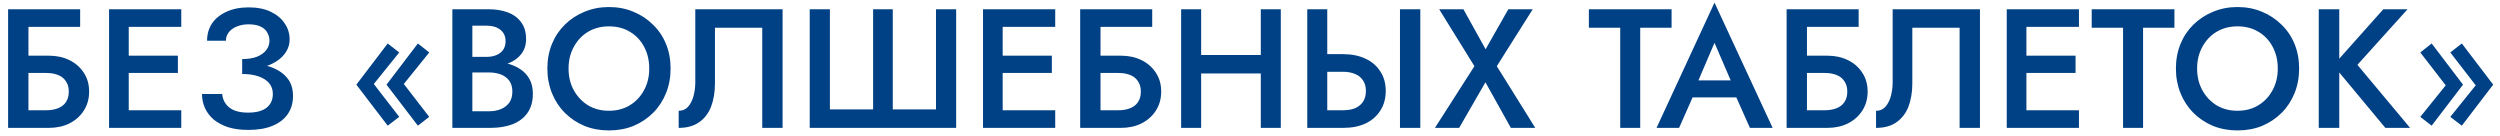 <?xml version="1.0" encoding="UTF-8"?> <svg xmlns="http://www.w3.org/2000/svg" width="295" height="16" viewBox="0 0 295 16" fill="none"> <path d="M1.897 8.61H5.457C5.991 8.61 6.457 8.69 6.857 8.85C7.257 9.01 7.564 9.256 7.777 9.59C8.004 9.91 8.117 10.316 8.117 10.81C8.117 11.303 8.004 11.716 7.777 12.05C7.564 12.37 7.257 12.61 6.857 12.77C6.457 12.93 5.991 13.01 5.457 13.01H1.897V15.09H5.757C6.664 15.09 7.471 14.916 8.177 14.57C8.897 14.21 9.464 13.71 9.877 13.07C10.304 12.416 10.517 11.663 10.517 10.81C10.517 9.943 10.304 9.196 9.877 8.57C9.464 7.93 8.897 7.436 8.177 7.09C7.471 6.743 6.664 6.57 5.757 6.57H1.897V8.61ZM0.957 1.09V15.09H3.357V3.17H9.457V1.09H0.957ZM14.331 15.09H21.39V13.01H14.331V15.09ZM14.331 3.17H21.39V1.09H14.331V3.17ZM14.331 8.61H20.991V6.57H14.331V8.61ZM12.87 1.09V15.09H15.191V1.09H12.87ZM28.576 8.23C29.39 8.23 30.136 8.15 30.816 7.99C31.496 7.816 32.09 7.57 32.596 7.25C33.103 6.93 33.49 6.55 33.756 6.11C34.036 5.67 34.176 5.183 34.176 4.65C34.176 3.956 33.983 3.33 33.596 2.77C33.223 2.196 32.676 1.736 31.956 1.39C31.236 1.043 30.363 0.87 29.336 0.87C28.336 0.87 27.463 1.043 26.716 1.39C25.983 1.723 25.416 2.183 25.016 2.77C24.63 3.356 24.436 4.036 24.436 4.81H26.656C26.656 4.436 26.77 4.103 26.996 3.81C27.223 3.516 27.536 3.29 27.936 3.13C28.35 2.956 28.816 2.87 29.336 2.87C29.883 2.87 30.336 2.95 30.696 3.11C31.07 3.27 31.343 3.503 31.516 3.81C31.703 4.103 31.796 4.436 31.796 4.81C31.796 5.21 31.67 5.576 31.416 5.91C31.176 6.23 30.816 6.49 30.336 6.69C29.856 6.876 29.27 6.97 28.576 6.97V8.23ZM29.316 15.33C30.45 15.33 31.41 15.163 32.196 14.83C32.983 14.496 33.576 14.03 33.976 13.43C34.376 12.83 34.576 12.13 34.576 11.33C34.576 10.396 34.31 9.643 33.776 9.07C33.256 8.496 32.543 8.076 31.636 7.81C30.73 7.53 29.71 7.39 28.576 7.39V8.73C29.323 8.73 29.963 8.823 30.496 9.01C31.043 9.196 31.463 9.463 31.756 9.81C32.05 10.156 32.196 10.583 32.196 11.09C32.196 11.783 31.95 12.323 31.456 12.71C30.963 13.096 30.236 13.29 29.276 13.29C28.636 13.29 28.096 13.203 27.656 13.03C27.216 12.843 26.876 12.583 26.636 12.25C26.396 11.916 26.256 11.53 26.216 11.09H23.836C23.836 11.663 23.95 12.21 24.176 12.73C24.403 13.236 24.743 13.69 25.196 14.09C25.663 14.476 26.236 14.783 26.916 15.01C27.596 15.223 28.396 15.33 29.316 15.33ZM47.65 9.91L50.65 6.19L49.31 5.13L45.61 9.99L49.31 14.83L50.65 13.79L47.65 9.91ZM44.11 9.91L47.11 6.19L45.75 5.13L42.05 9.99L45.75 14.83L47.11 13.79L44.11 9.91ZM55.178 7.87H57.598C58.492 7.87 59.272 7.743 59.938 7.49C60.605 7.236 61.125 6.87 61.498 6.39C61.885 5.896 62.078 5.303 62.078 4.61C62.078 3.81 61.885 3.15 61.498 2.63C61.125 2.11 60.605 1.723 59.938 1.47C59.272 1.216 58.492 1.09 57.598 1.09H53.378V15.09H57.838C58.838 15.09 59.712 14.95 60.458 14.67C61.218 14.376 61.812 13.93 62.238 13.33C62.665 12.73 62.878 11.97 62.878 11.05C62.878 10.383 62.745 9.81 62.478 9.33C62.212 8.85 61.845 8.456 61.378 8.15C60.912 7.843 60.372 7.616 59.758 7.47C59.158 7.31 58.518 7.23 57.838 7.23H55.178V8.55H57.698C58.098 8.55 58.465 8.596 58.798 8.69C59.132 8.77 59.425 8.91 59.678 9.11C59.932 9.296 60.125 9.53 60.258 9.81C60.392 10.09 60.458 10.423 60.458 10.81C60.458 11.33 60.338 11.763 60.098 12.11C59.858 12.443 59.532 12.696 59.118 12.87C58.705 13.043 58.232 13.13 57.698 13.13H55.738V3.03H57.438C58.105 3.03 58.638 3.19 59.038 3.51C59.452 3.83 59.658 4.283 59.658 4.87C59.658 5.256 59.565 5.59 59.378 5.87C59.192 6.136 58.932 6.343 58.598 6.49C58.265 6.636 57.878 6.71 57.438 6.71H55.178V7.87ZM67.09 8.09C67.09 7.13 67.297 6.276 67.71 5.53C68.123 4.77 68.683 4.176 69.39 3.75C70.11 3.323 70.93 3.11 71.85 3.11C72.797 3.11 73.623 3.323 74.33 3.75C75.05 4.176 75.61 4.77 76.01 5.53C76.41 6.276 76.61 7.13 76.61 8.09C76.61 9.05 76.403 9.903 75.99 10.65C75.59 11.396 75.03 11.99 74.31 12.43C73.603 12.856 72.783 13.07 71.85 13.07C70.93 13.07 70.11 12.856 69.39 12.43C68.683 11.99 68.123 11.396 67.71 10.65C67.297 9.903 67.09 9.05 67.09 8.09ZM64.59 8.09C64.59 9.13 64.77 10.096 65.13 10.99C65.49 11.883 65.997 12.656 66.65 13.31C67.303 13.963 68.07 14.476 68.95 14.85C69.843 15.21 70.81 15.39 71.85 15.39C72.917 15.39 73.89 15.21 74.77 14.85C75.65 14.476 76.417 13.963 77.07 13.31C77.723 12.656 78.23 11.883 78.59 10.99C78.95 10.096 79.13 9.13 79.13 8.09C79.13 7.036 78.95 6.07 78.59 5.19C78.23 4.31 77.717 3.55 77.05 2.91C76.397 2.256 75.63 1.75 74.75 1.39C73.87 1.016 72.903 0.83 71.85 0.83C70.823 0.83 69.863 1.016 68.97 1.39C68.09 1.75 67.317 2.256 66.65 2.91C65.997 3.55 65.49 4.31 65.13 5.19C64.77 6.07 64.59 7.036 64.59 8.09ZM92.345 1.09H82.045V9.67C82.045 10.163 81.998 10.616 81.905 11.03C81.825 11.443 81.698 11.803 81.525 12.11C81.365 12.416 81.165 12.656 80.925 12.83C80.685 12.99 80.405 13.07 80.085 13.07V15.09C81.058 15.09 81.858 14.87 82.485 14.43C83.125 13.99 83.598 13.376 83.905 12.59C84.211 11.79 84.365 10.87 84.365 9.83V3.27H89.945V15.09H92.345V1.09ZM110.447 12.91H105.347V1.09H103.027V12.91H97.927V1.09H95.547V15.09H112.827V1.09H110.447V12.91ZM117.456 15.09H124.516V13.01H117.456V15.09ZM117.456 3.17H124.516V1.09H117.456V3.17ZM117.456 8.61H124.116V6.57H117.456V8.61ZM115.996 1.09V15.09H118.316V1.09H115.996ZM128.401 8.61H131.961C132.495 8.61 132.961 8.69 133.361 8.85C133.761 9.01 134.068 9.256 134.281 9.59C134.508 9.91 134.621 10.316 134.621 10.81C134.621 11.303 134.508 11.716 134.281 12.05C134.068 12.37 133.761 12.61 133.361 12.77C132.961 12.93 132.495 13.01 131.961 13.01H128.401V15.09H132.261C133.168 15.09 133.975 14.916 134.681 14.57C135.401 14.21 135.968 13.71 136.381 13.07C136.808 12.416 137.021 11.663 137.021 10.81C137.021 9.943 136.808 9.196 136.381 8.57C135.968 7.93 135.401 7.436 134.681 7.09C133.975 6.743 133.168 6.57 132.261 6.57H128.401V8.61ZM127.461 1.09V15.09H129.861V3.17H135.961V1.09H127.461ZM140.314 8.67H150.314V6.49H140.314V8.67ZM148.774 1.09V15.09H151.134V1.09H148.774ZM139.374 1.09V15.09H141.734V1.09H139.374ZM165.197 1.09V15.09H167.597V1.09H165.197ZM154.257 1.09V15.09H156.617V1.09H154.257ZM155.657 8.47H158.477C159.024 8.47 159.497 8.556 159.897 8.73C160.297 8.89 160.611 9.143 160.837 9.49C161.064 9.823 161.177 10.236 161.177 10.73C161.177 11.236 161.064 11.663 160.837 12.01C160.611 12.343 160.297 12.596 159.897 12.77C159.497 12.93 159.024 13.01 158.477 13.01H155.657V15.09H158.477C159.504 15.09 160.391 14.916 161.137 14.57C161.884 14.21 162.464 13.703 162.877 13.05C163.304 12.396 163.517 11.623 163.517 10.73C163.517 9.836 163.304 9.07 162.877 8.43C162.464 7.776 161.884 7.276 161.137 6.93C160.391 6.57 159.504 6.39 158.477 6.39H155.657V8.47ZM177.982 1.09L175.302 5.81L172.682 1.09H169.822L173.982 7.81L169.322 15.09H172.182L175.282 9.71L178.282 15.09H181.162L176.622 7.81L180.862 1.09H177.982ZM187.486 3.27H191.186V15.09H193.546V3.27H197.246V1.09H187.486V3.27ZM198.652 11.49H206.052L205.612 9.49H199.112L198.652 11.49ZM202.312 5.05L204.552 10.25L204.592 10.83L206.492 15.09H209.172L202.312 0.31L195.472 15.09H198.132L200.072 10.71L200.112 10.19L202.312 5.05ZM211.761 8.61H215.321C215.854 8.61 216.321 8.69 216.721 8.85C217.121 9.01 217.427 9.256 217.641 9.59C217.867 9.91 217.981 10.316 217.981 10.81C217.981 11.303 217.867 11.716 217.641 12.05C217.427 12.37 217.121 12.61 216.721 12.77C216.321 12.93 215.854 13.01 215.321 13.01H211.761V15.09H215.621C216.527 15.09 217.334 14.916 218.041 14.57C218.761 14.21 219.327 13.71 219.741 13.07C220.167 12.416 220.381 11.663 220.381 10.81C220.381 9.943 220.167 9.196 219.741 8.57C219.327 7.93 218.761 7.436 218.041 7.09C217.334 6.743 216.527 6.57 215.621 6.57H211.761V8.61ZM210.821 1.09V15.09H213.221V3.17H219.321V1.09H210.821ZM233.634 1.09H223.334V9.67C223.334 10.163 223.287 10.616 223.194 11.03C223.114 11.443 222.987 11.803 222.814 12.11C222.654 12.416 222.454 12.656 222.214 12.83C221.974 12.99 221.694 13.07 221.374 13.07V15.09C222.347 15.09 223.147 14.87 223.774 14.43C224.414 13.99 224.887 13.376 225.194 12.59C225.5 11.79 225.654 10.87 225.654 9.83V3.27H231.234V15.09H233.634V1.09ZM238.256 15.09H245.316V13.01H238.256V15.09ZM238.256 3.17H245.316V1.09H238.256V3.17ZM238.256 8.61H244.916V6.57H238.256V8.61ZM236.796 1.09V15.09H239.116V1.09H236.796ZM246.822 3.27H250.522V15.09H252.882V3.27H256.582V1.09H246.822V3.27ZM259.258 8.09C259.258 7.13 259.465 6.276 259.878 5.53C260.291 4.77 260.851 4.176 261.558 3.75C262.278 3.323 263.098 3.11 264.018 3.11C264.965 3.11 265.791 3.323 266.498 3.75C267.218 4.176 267.778 4.77 268.178 5.53C268.578 6.276 268.778 7.13 268.778 8.09C268.778 9.05 268.571 9.903 268.158 10.65C267.758 11.396 267.198 11.99 266.478 12.43C265.771 12.856 264.951 13.07 264.018 13.07C263.098 13.07 262.278 12.856 261.558 12.43C260.851 11.99 260.291 11.396 259.878 10.65C259.465 9.903 259.258 9.05 259.258 8.09ZM256.758 8.09C256.758 9.13 256.938 10.096 257.298 10.99C257.658 11.883 258.165 12.656 258.818 13.31C259.471 13.963 260.238 14.476 261.118 14.85C262.011 15.21 262.978 15.39 264.018 15.39C265.085 15.39 266.058 15.21 266.938 14.85C267.818 14.476 268.585 13.963 269.238 13.31C269.891 12.656 270.398 11.883 270.758 10.99C271.118 10.096 271.298 9.13 271.298 8.09C271.298 7.036 271.118 6.07 270.758 5.19C270.398 4.31 269.885 3.55 269.218 2.91C268.565 2.256 267.798 1.75 266.918 1.39C266.038 1.016 265.071 0.83 264.018 0.83C262.991 0.83 262.031 1.016 261.138 1.39C260.258 1.75 259.485 2.256 258.818 2.91C258.165 3.55 257.658 4.31 257.298 5.19C256.938 6.07 256.758 7.036 256.758 8.09ZM273.613 1.09V15.09H276.033V1.09H273.613ZM281.233 1.09L275.333 7.71L281.473 15.09H284.393L278.173 7.65L284.093 1.09H281.233ZM288.596 10.07L285.596 13.79L286.936 14.83L290.636 9.99L286.936 5.13L285.596 6.19L288.596 10.07ZM292.136 10.07L289.136 13.79L290.496 14.83L294.196 9.99L290.496 5.13L289.136 6.19L292.136 10.07Z" fill="#004085"></path> </svg> 